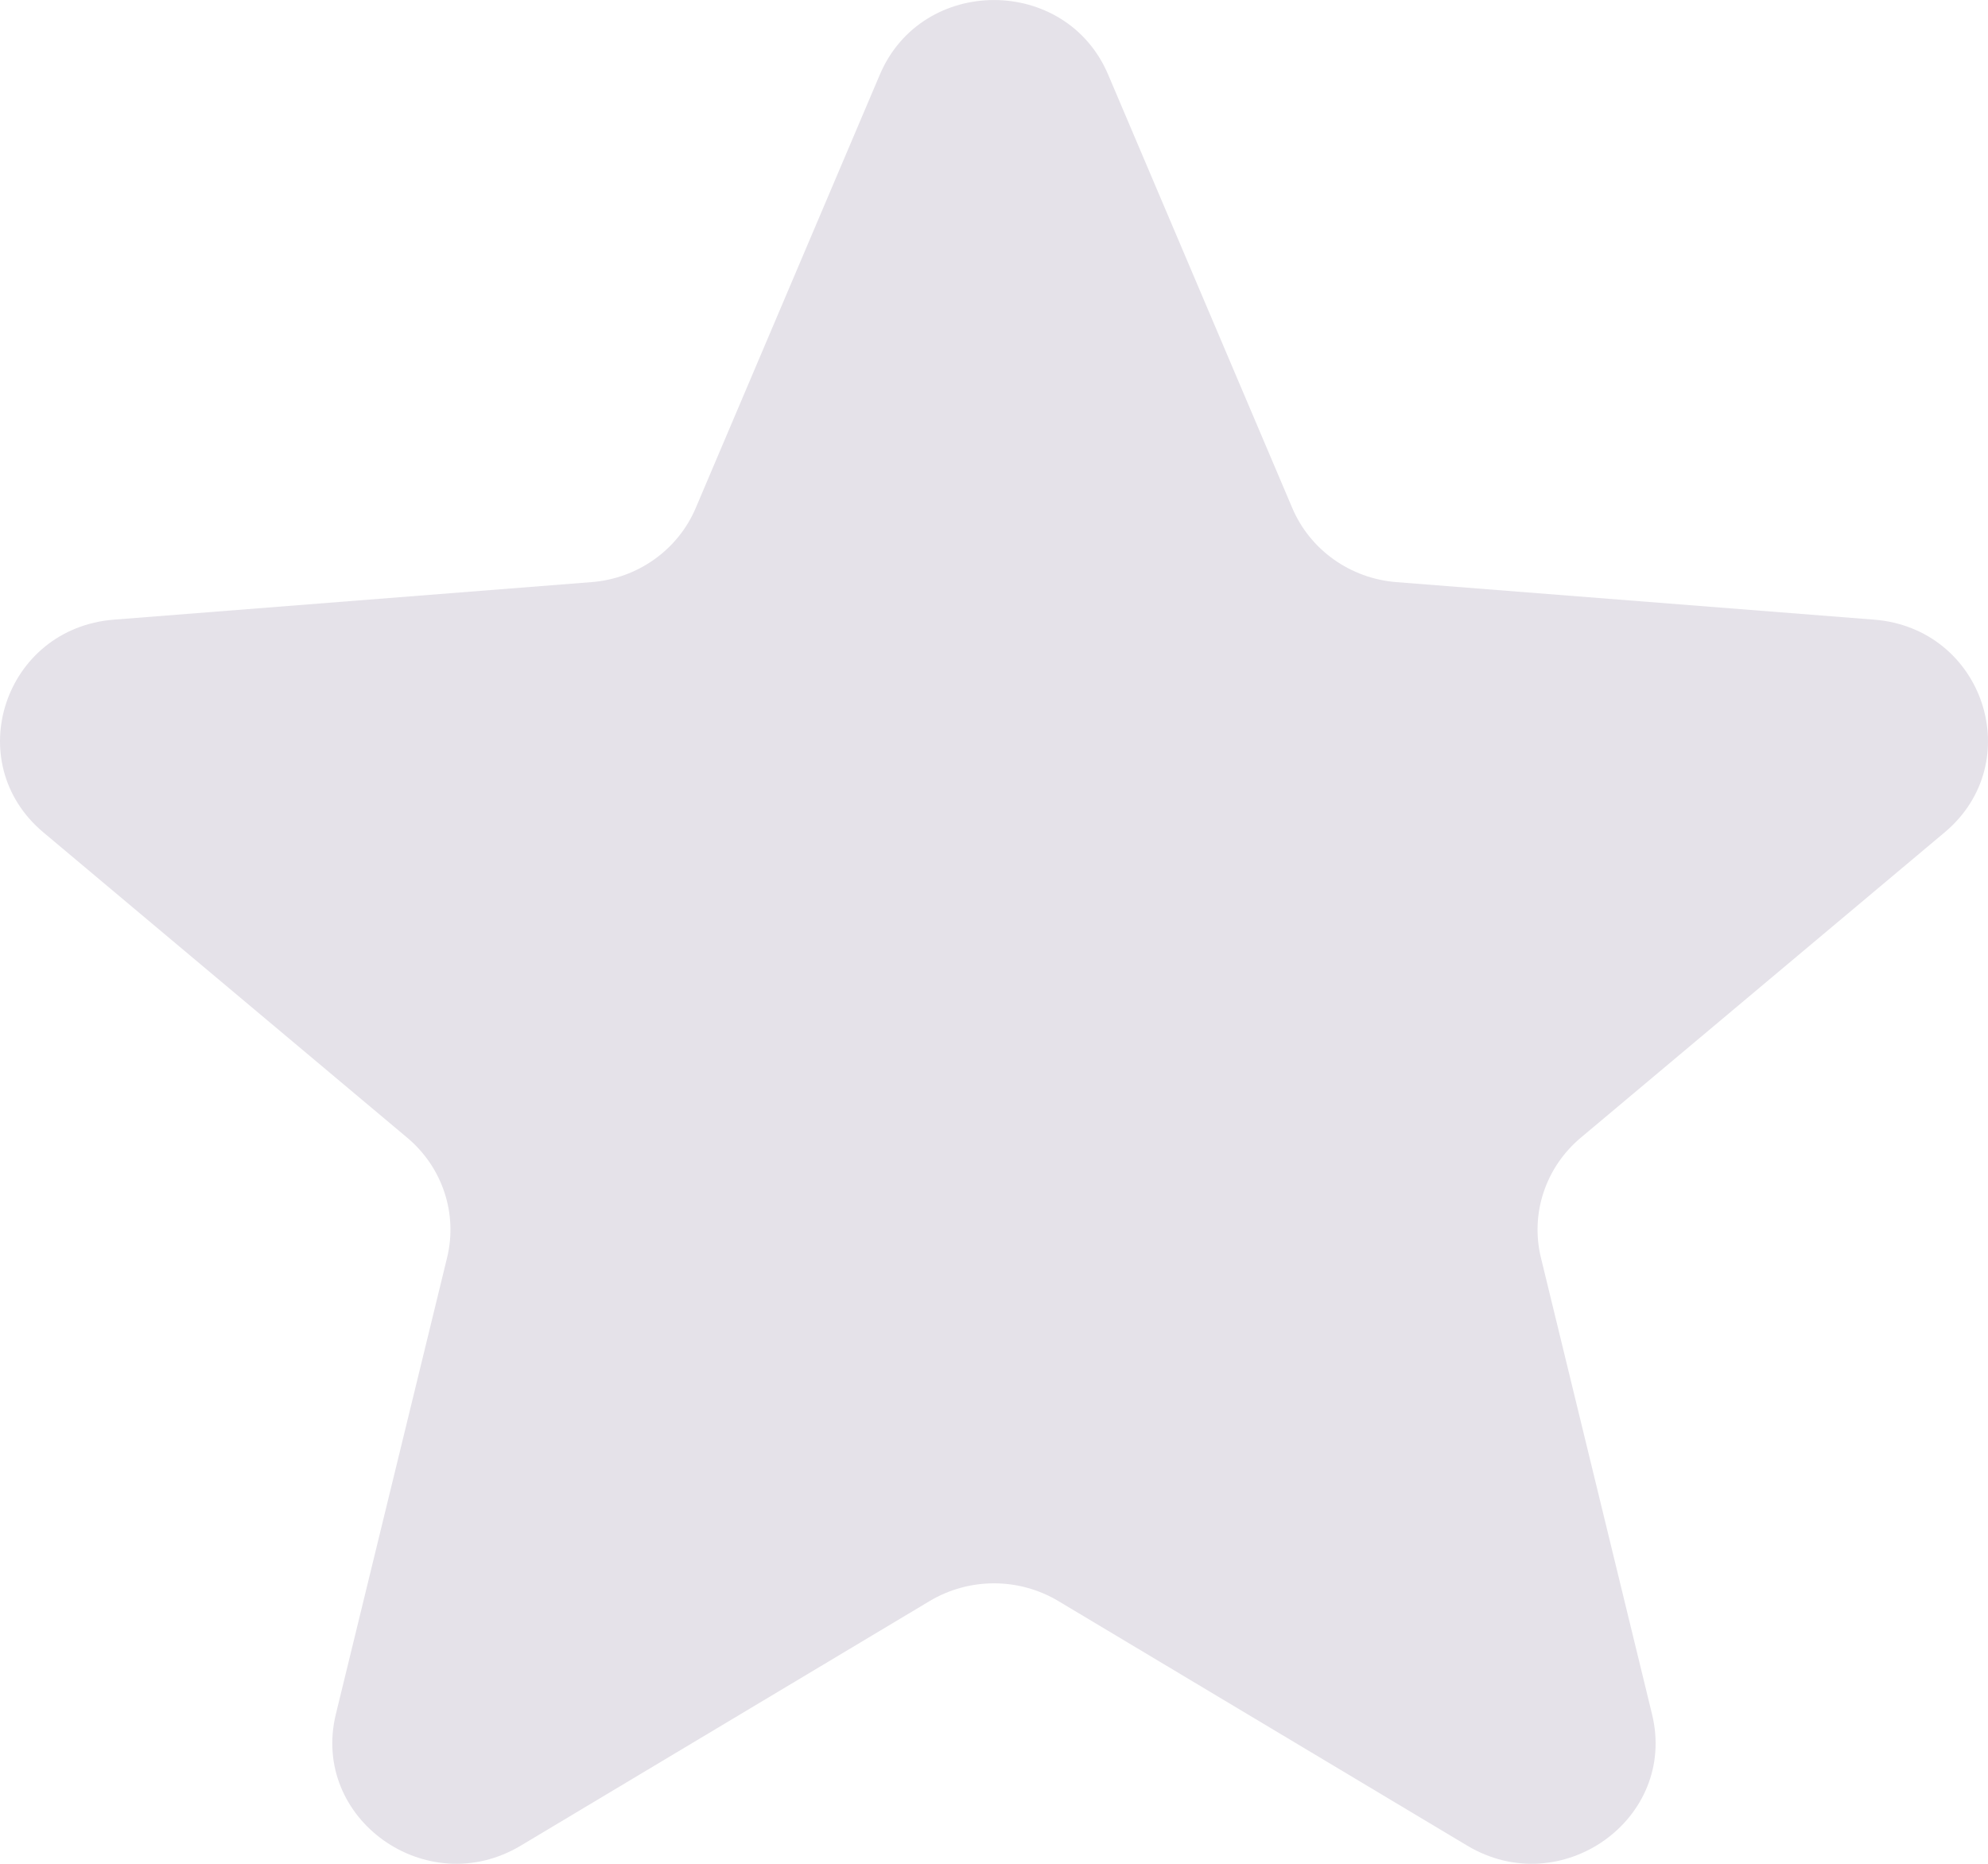 <svg width="16" height="15" viewBox="0 0 16 15" fill="none" xmlns="http://www.w3.org/2000/svg">
<path d="M7.081 0.601C7.421 -0.2 8.579 -0.2 8.919 0.601L10.4 4.087C10.543 4.425 10.867 4.656 11.239 4.685L15.083 4.987C15.965 5.056 16.323 6.135 15.651 6.699L12.723 9.156C12.439 9.394 12.315 9.767 12.402 10.123L13.296 13.796C13.502 14.639 12.565 15.306 11.809 14.854L8.519 12.886C8.2 12.695 7.8 12.695 7.481 12.886L4.191 14.854C3.435 15.306 2.498 14.639 2.703 13.796L3.598 10.123C3.685 9.767 3.561 9.394 3.277 9.156L0.349 6.699C-0.323 6.135 0.035 5.056 0.917 4.987L4.76 4.685C5.133 4.656 5.457 4.425 5.6 4.087L7.081 0.601Z" fill="#E5E2E9"/>
</svg>
